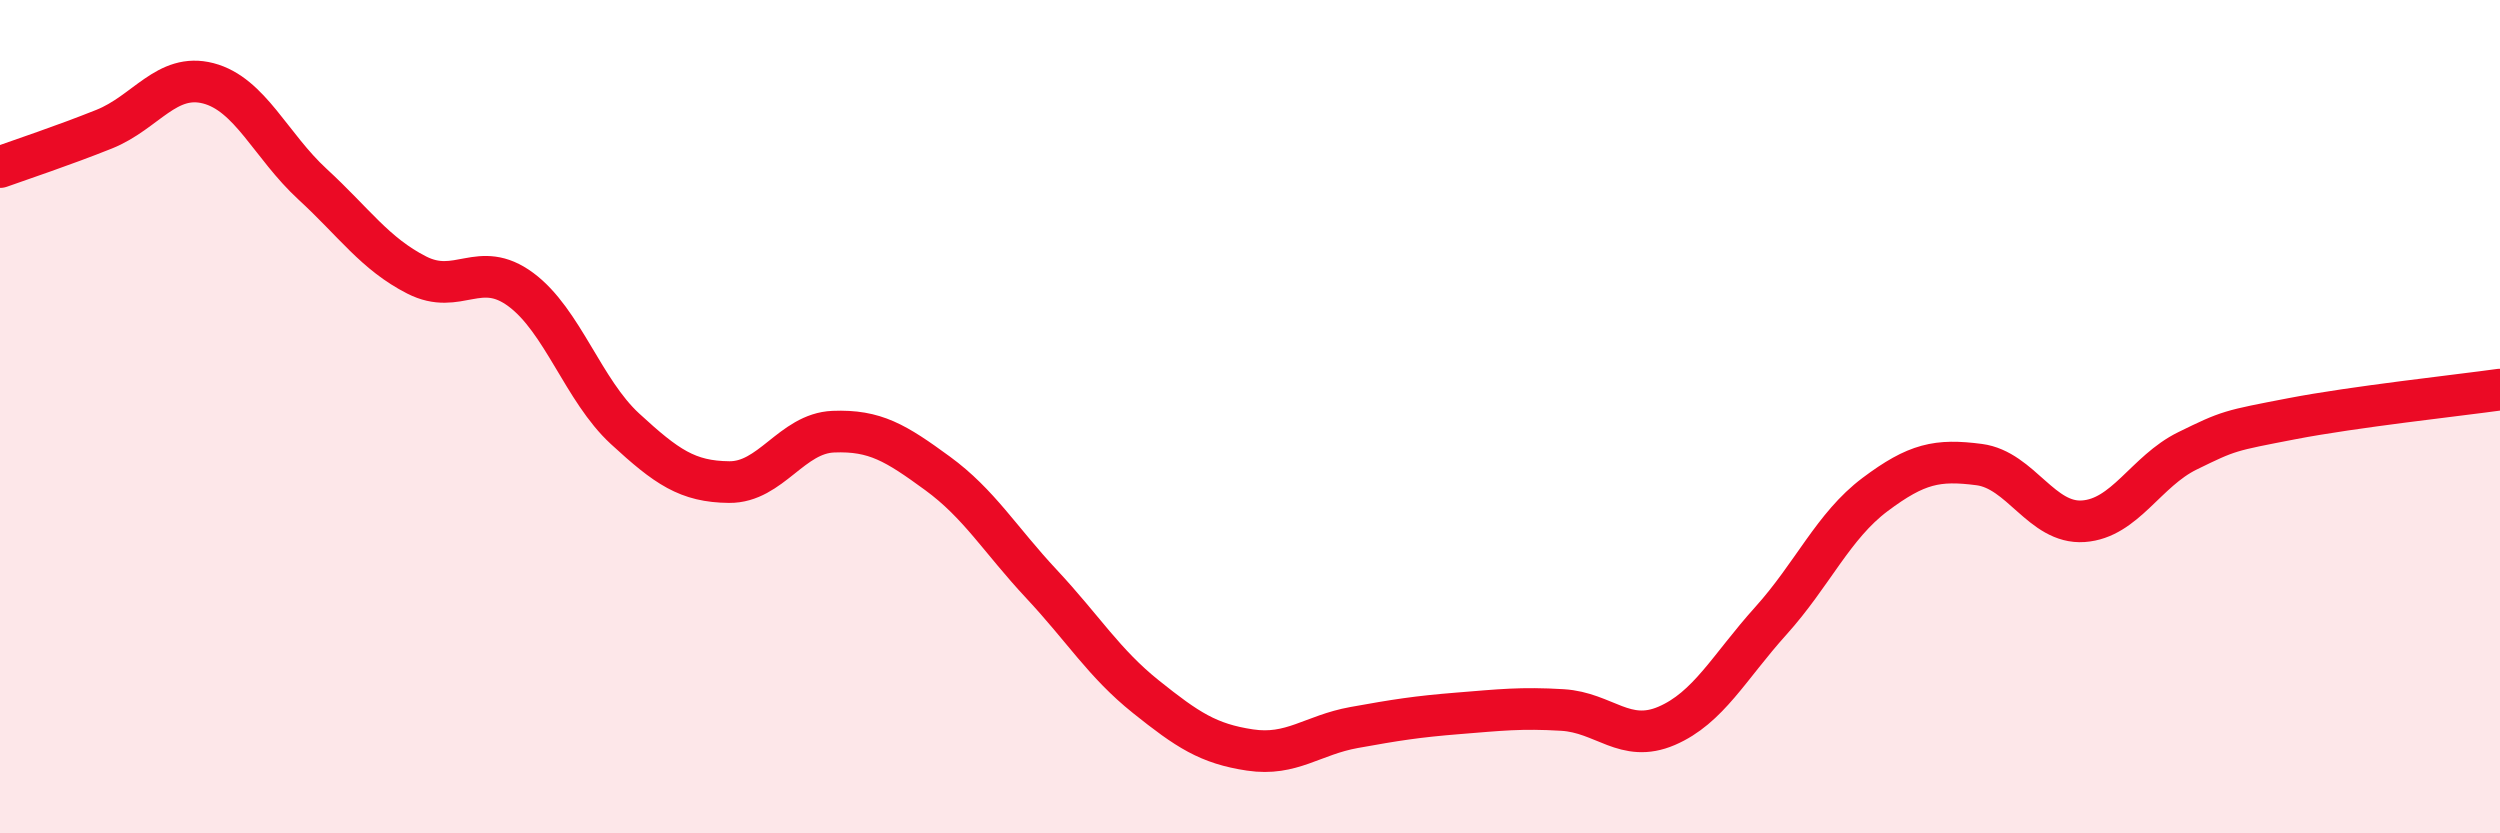 
    <svg width="60" height="20" viewBox="0 0 60 20" xmlns="http://www.w3.org/2000/svg">
      <path
        d="M 0,4.01 C 0.5,3.83 1.5,3.5 2.5,3.1 C 3.5,2.7 4,1.74 5,2 C 6,2.26 6.5,3.5 7.5,4.42 C 8.5,5.34 9,6.09 10,6.6 C 11,7.11 11.5,6.21 12.5,6.95 C 13.5,7.69 14,9.37 15,10.29 C 16,11.21 16.5,11.56 17.5,11.57 C 18.5,11.58 19,10.4 20,10.36 C 21,10.32 21.5,10.63 22.5,11.36 C 23.5,12.09 24,12.95 25,14.02 C 26,15.09 26.5,15.92 27.5,16.72 C 28.5,17.52 29,17.85 30,18 C 31,18.15 31.5,17.64 32.5,17.46 C 33.5,17.28 34,17.2 35,17.12 C 36,17.04 36.5,16.98 37.5,17.04 C 38.5,17.1 39,17.85 40,17.42 C 41,16.99 41.5,16.01 42.5,14.9 C 43.5,13.79 44,12.62 45,11.87 C 46,11.12 46.5,11.02 47.5,11.15 C 48.5,11.28 49,12.58 50,12.51 C 51,12.44 51.5,11.31 52.5,10.82 C 53.5,10.33 53.5,10.34 55,10.05 C 56.5,9.76 59,9.49 60,9.35L60 20L0 20Z"
        fill="#EB0A25"
        opacity="0.1"
        stroke-linecap="round"
        stroke-linejoin="round"
      />
      <path
        d="M 0,4.01 C 0.5,3.83 1.5,3.5 2.5,3.1 C 3.5,2.7 4,1.74 5,2 C 6,2.26 6.5,3.5 7.5,4.42 C 8.5,5.34 9,6.09 10,6.6 C 11,7.11 11.5,6.21 12.5,6.95 C 13.5,7.69 14,9.37 15,10.29 C 16,11.21 16.5,11.56 17.5,11.57 C 18.5,11.58 19,10.4 20,10.36 C 21,10.32 21.5,10.63 22.5,11.36 C 23.5,12.09 24,12.95 25,14.02 C 26,15.09 26.5,15.92 27.5,16.72 C 28.5,17.52 29,17.85 30,18 C 31,18.15 31.5,17.64 32.5,17.46 C 33.5,17.28 34,17.2 35,17.12 C 36,17.04 36.5,16.98 37.5,17.04 C 38.5,17.1 39,17.85 40,17.42 C 41,16.99 41.5,16.01 42.5,14.9 C 43.5,13.79 44,12.62 45,11.87 C 46,11.12 46.5,11.02 47.5,11.15 C 48.5,11.28 49,12.58 50,12.51 C 51,12.44 51.5,11.31 52.5,10.82 C 53.5,10.33 53.5,10.34 55,10.05 C 56.5,9.76 59,9.49 60,9.35"
        stroke="#EB0A25"
        stroke-width="1"
        fill="none"
        stroke-linecap="round"
        stroke-linejoin="round"
      />
    </svg>
  